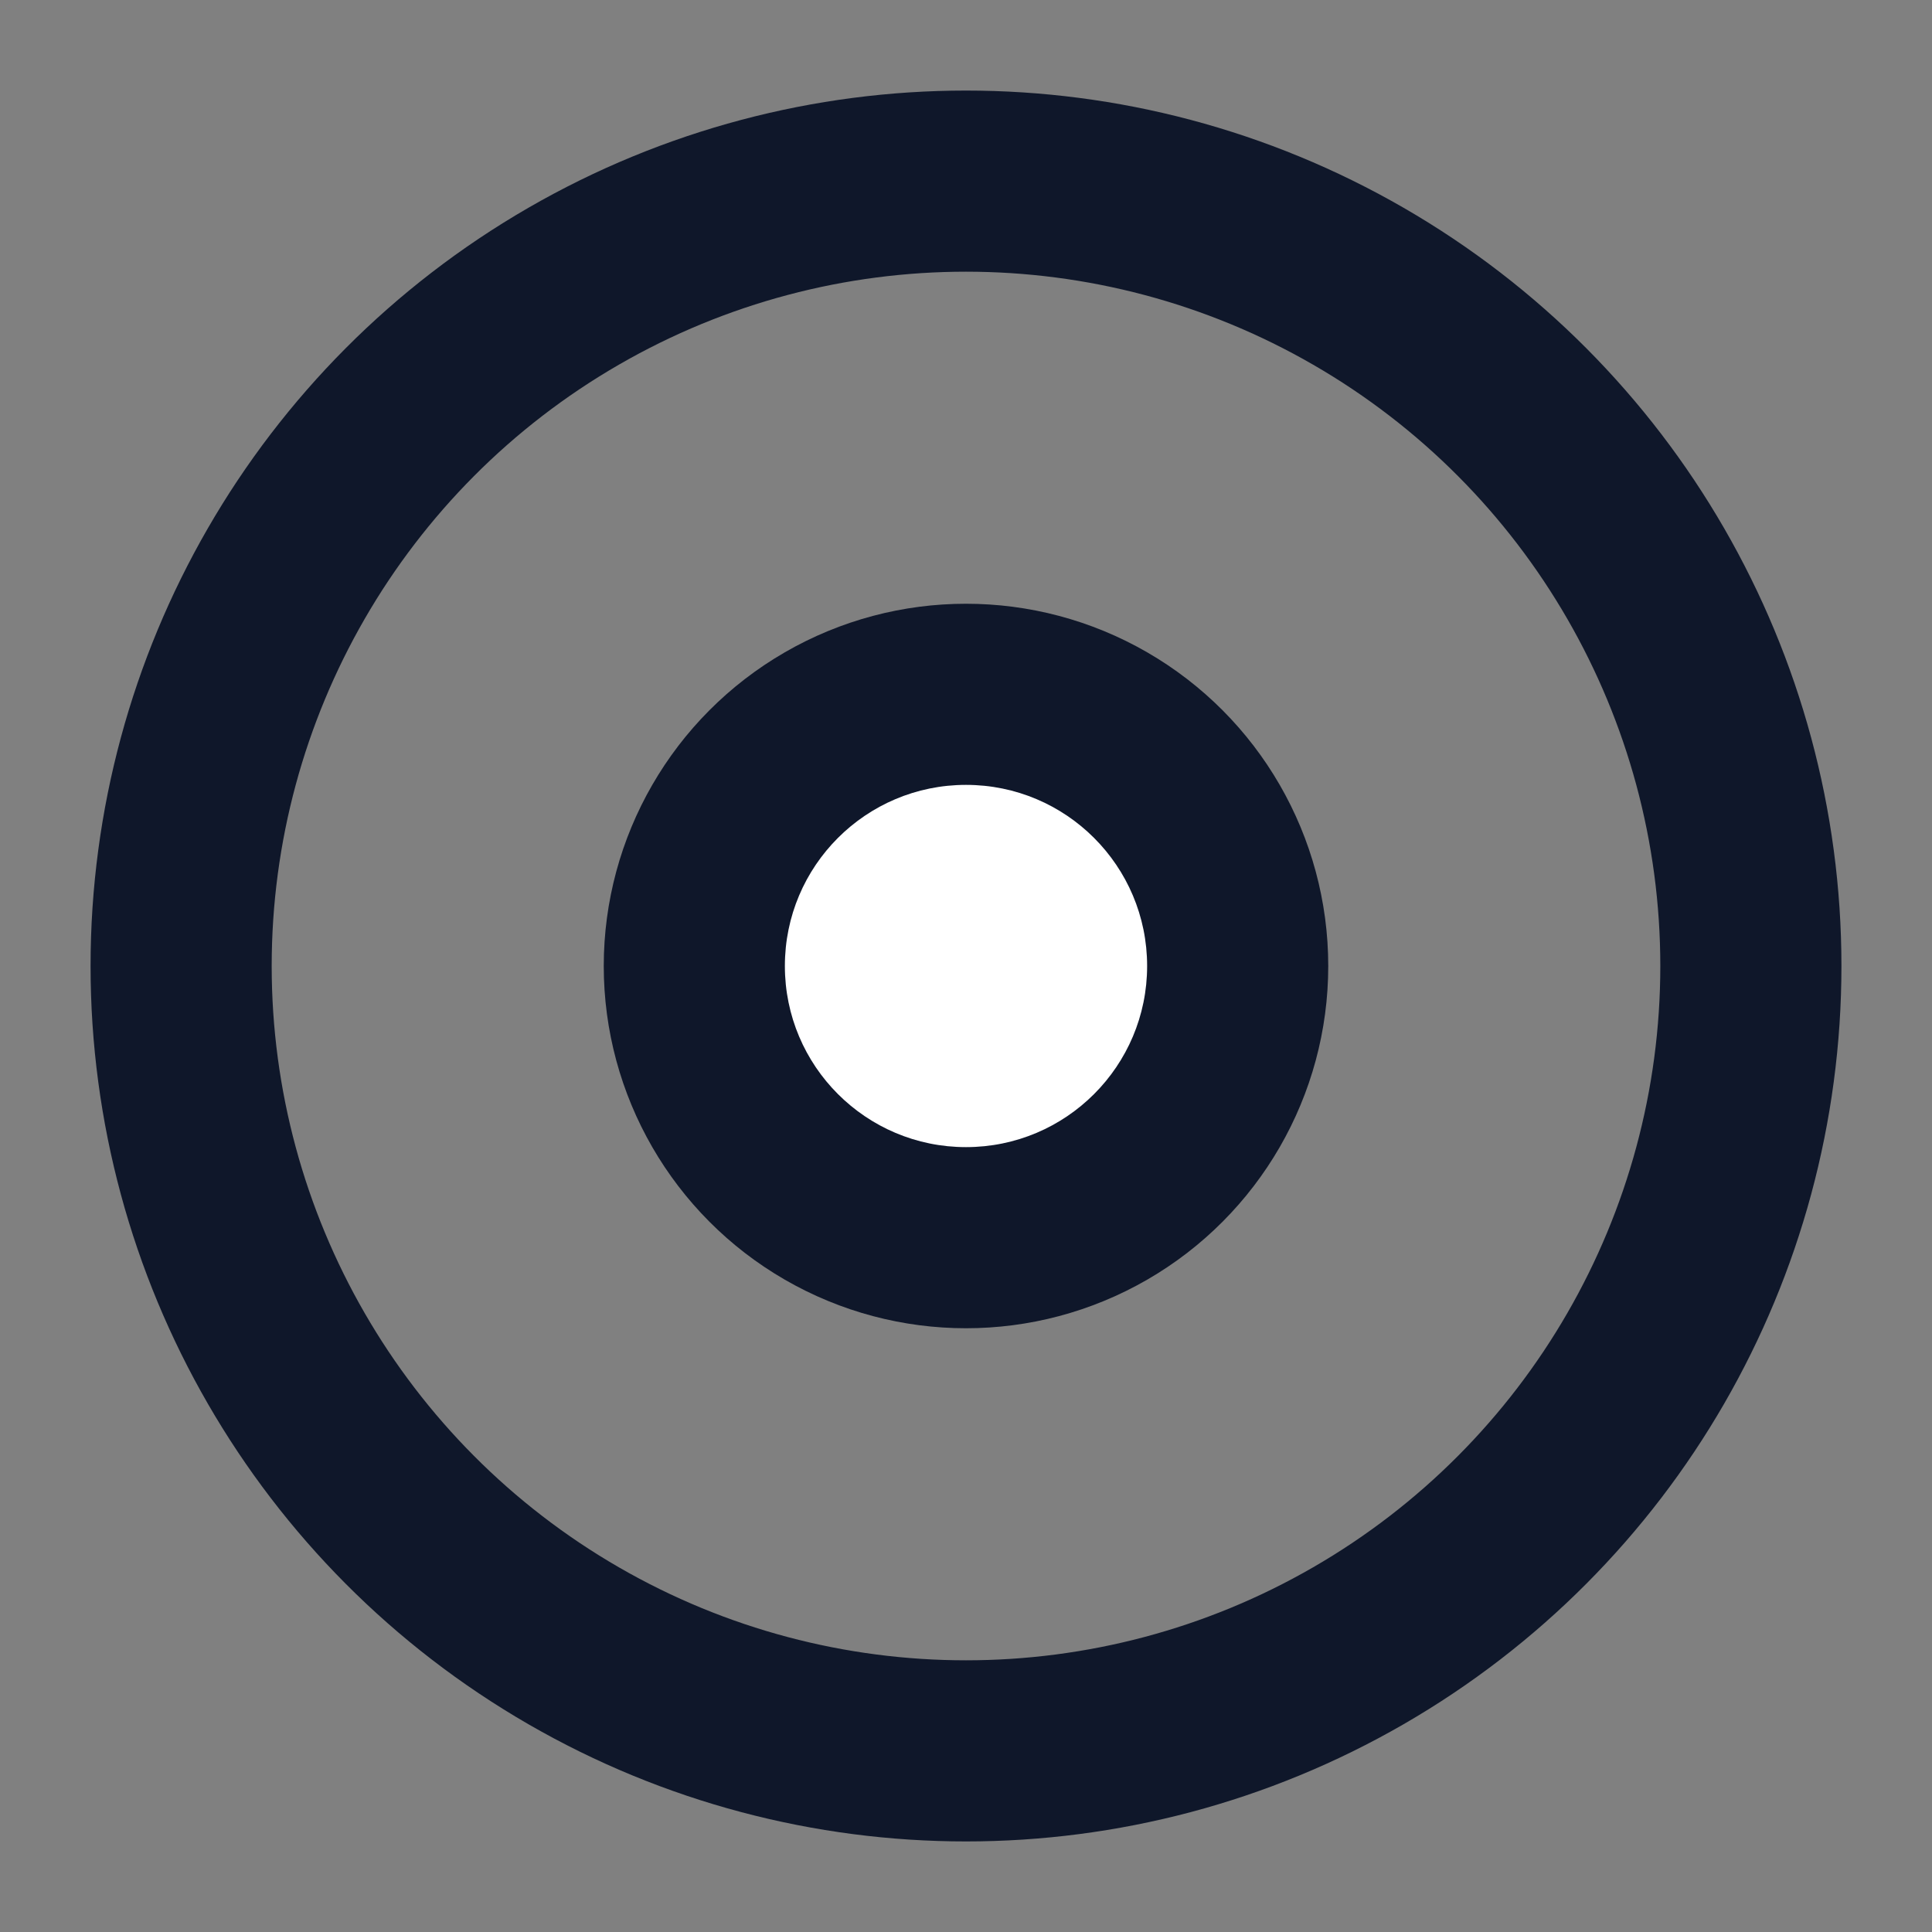 <svg width="16" height="16" viewBox="0 0 64 64" xmlns="http://www.w3.org/2000/svg">
  <rect x="0" y="0" width="64" height="64" fill="#808080" stroke="none"/>
  <!-- Simplified for 16x16 -->
  <circle cx="32" cy="32" r="26" fill="none" stroke="#0f172a" stroke-width="6"/>
  <circle cx="32" cy="32" r="12" fill="#0f172a"/>
  <circle cx="32" cy="32" r="6" fill="#ffffff"/>
</svg>